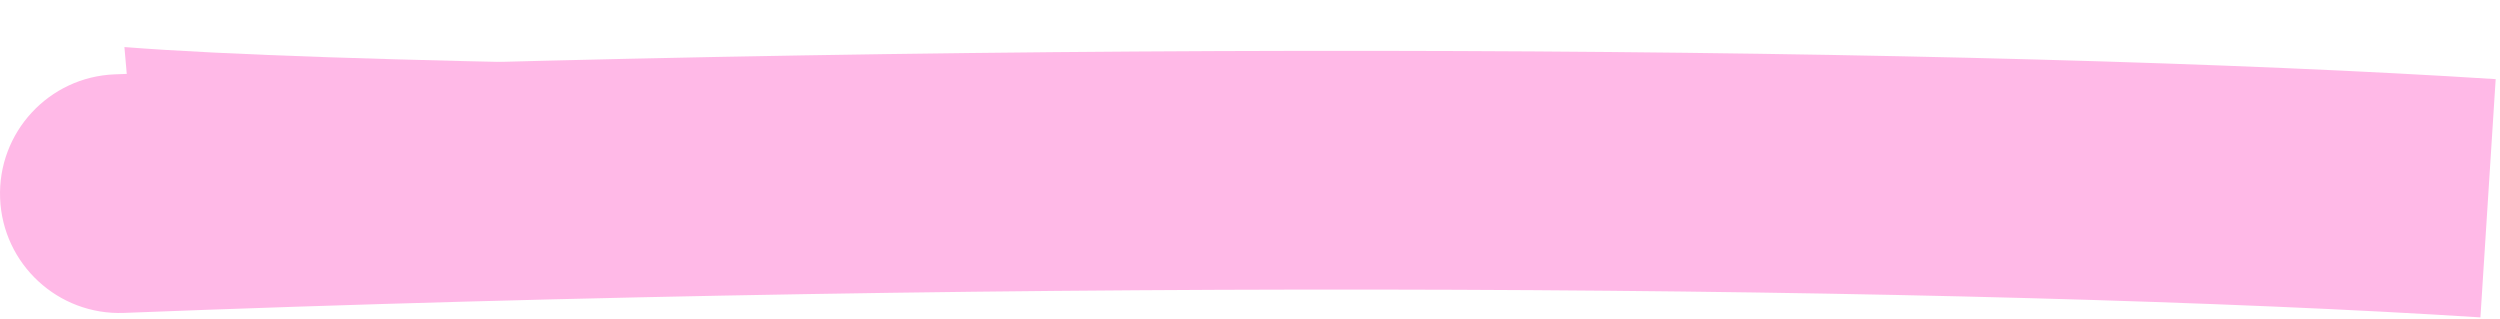 <?xml version="1.0" encoding="UTF-8"?> <svg xmlns="http://www.w3.org/2000/svg" width="533" height="68" viewBox="0 0 533 68" fill="none"><path d="M528.824 67.668C421.825 60.812 220.849 59.144 26.441 66.711C12.397 67.258 0.568 56.315 0.021 42.27C-0.525 28.226 10.416 16.398 24.461 15.851C219.964 8.241 422.79 9.871 532.078 16.873L528.824 67.668Z" fill="#FFB9E7"></path><path d="M503.577 57.513C487.266 56.507 392.226 56.503 288.397 55.89C185.828 55.284 75.093 54.078 30.053 50.511L26.525 10.033C69.554 13.441 178.277 14.667 281.704 15.277C383.87 15.88 481.365 15.876 499.284 16.981L503.577 57.513Z" fill="#FFB9E7"></path></svg> 